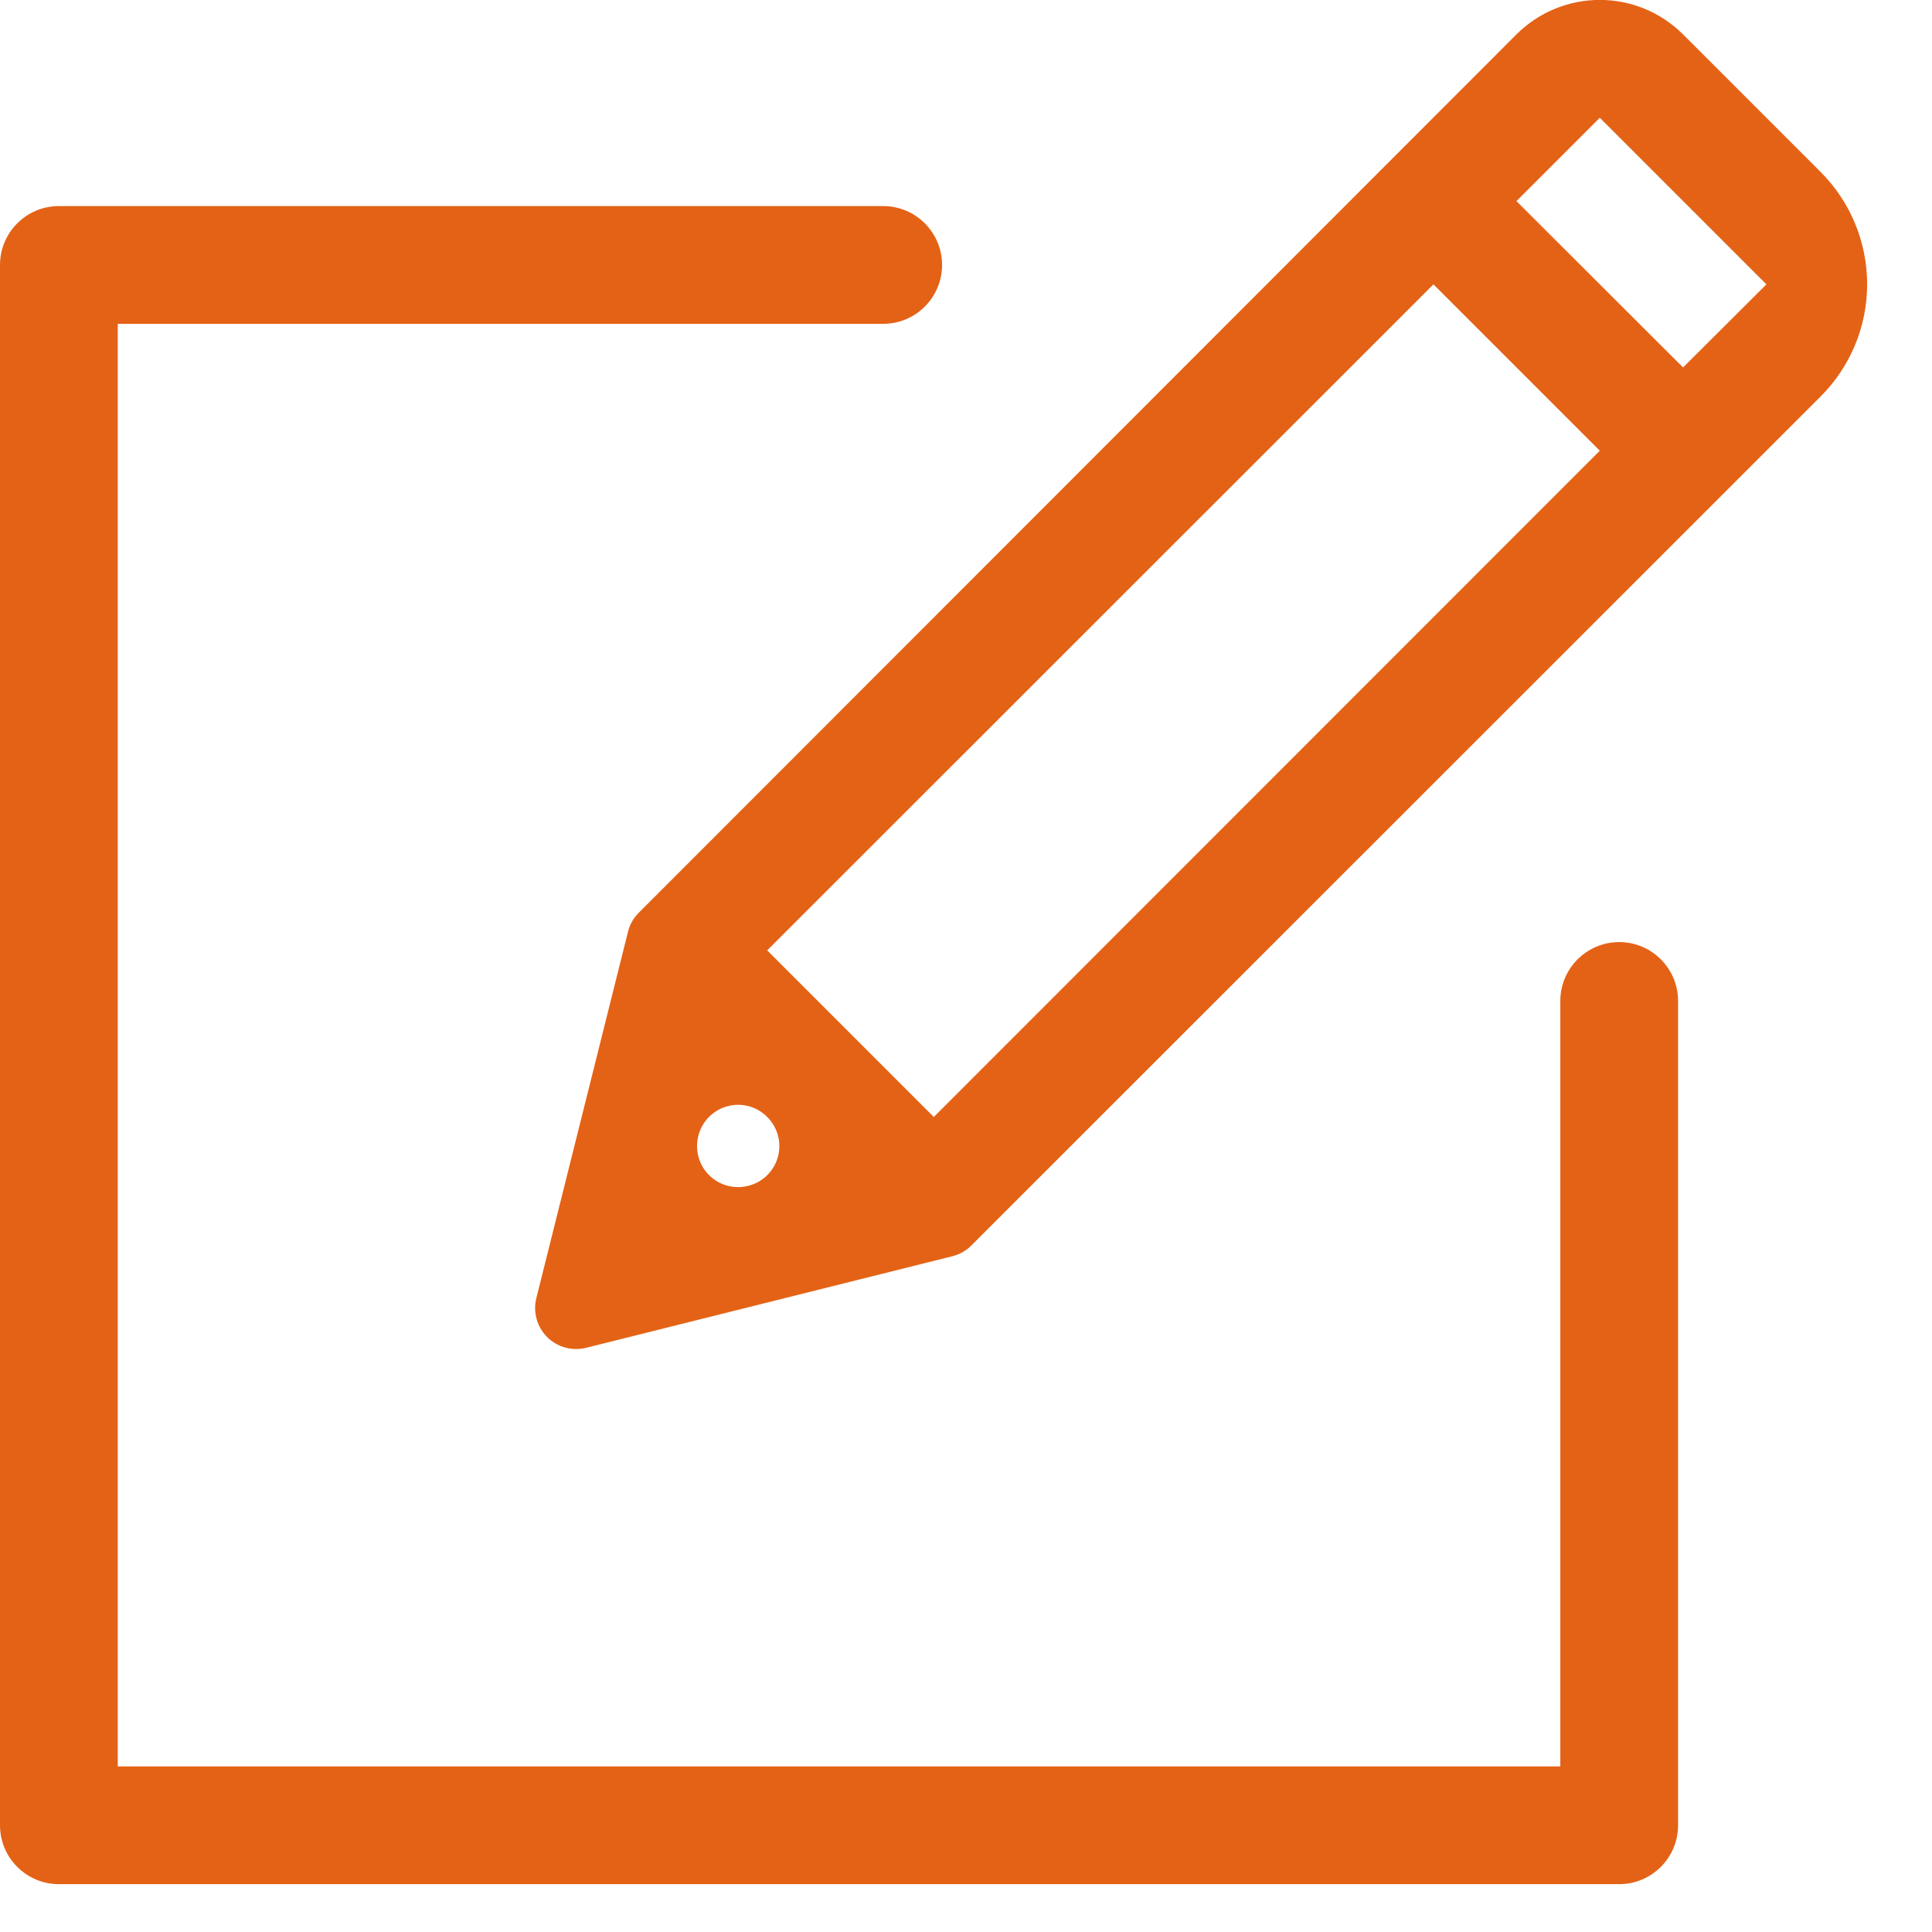 <?xml version="1.0" encoding="UTF-8"?>
<svg width="21px" height="21px" viewBox="0 0 21 21" version="1.1" xmlns="http://www.w3.org/2000/svg" xmlns:xlink="http://www.w3.org/1999/xlink">
    <!-- Generator: Sketch 63.1 (92452) - https://sketch.com -->
    <title>Group</title>
    <desc>Created with Sketch.</desc>
    <g id="Active" stroke="none" stroke-width="1" fill="none" fill-rule="evenodd">
        <g id="Tier-1-Product-Page-&gt;-Email-Marketing-Campaign" transform="translate(-779, -5660)" fill="#E46216" fill-rule="nonzero">
            <g id="Group-63" transform="translate(247, 5478)">
                <g id="Group-59">
                    <g id="Group-58">
                        <g id="Group-54">
                            <g id="Group-34" transform="translate(490, 132)">
                                <g id="Group-20-Copy-3" transform="translate(32, 40)">
                                    <g id="Group-21">
                                        <g id="Group" transform="translate(10, 10)">
                                            <path d="M6.371,14.65 L10.355,13.654 C10.433,13.634 10.504,13.593 10.56,13.536 L19.789,4.31 C20.113,3.987 20.295,3.548 20.295,3.09 C20.295,2.632 20.113,2.192 19.789,1.869 L18.294,0.374 C18.054,0.134 17.729,-0.001 17.389,-0.001 C17.049,-0.001 16.723,0.134 16.483,0.374 L6.944,9.92 C6.886,9.977 6.845,10.049 6.826,10.128 L5.83,14.109 C5.792,14.261 5.836,14.422 5.947,14.533 C6.058,14.644 6.219,14.688 6.371,14.65 L6.371,14.65 Z M17.389,1.28 L19.2,3.091 L18.294,3.994 L16.483,2.186 L17.389,1.28 Z M15.581,3.091 L17.389,4.899 L10.15,12.141 L8.339,10.33 L15.581,3.091 Z M8.339,12.141 L8.339,12.141 C8.454,12.254 8.498,12.421 8.455,12.576 C8.412,12.732 8.288,12.852 8.131,12.89 L8.131,12.89 C7.979,12.928 7.818,12.884 7.707,12.773 C7.596,12.662 7.552,12.501 7.59,12.349 L7.59,12.349 C7.628,12.192 7.748,12.068 7.904,12.025 C8.059,11.982 8.226,12.026 8.339,12.141 L8.339,12.141 Z" id="Shape"></path>
                                            <path d="M17.6,10.24 L17.6,10.24 C17.247,10.24 16.96,10.527 16.96,10.88 L16.96,19.2 L1.28,19.2 L1.28,3.52 L9.6,3.52 C9.953,3.52 10.24,3.233 10.24,2.88 L10.24,2.88 C10.24,2.527 9.953,2.24 9.6,2.24 L0.64,2.24 C0.287,2.24 0,2.527 0,2.88 L0,19.84 C0,20.193 0.287,20.48 0.64,20.48 L17.6,20.48 C17.953,20.48 18.24,20.193 18.24,19.84 L18.24,10.88 C18.24,10.527 17.953,10.24 17.6,10.24 Z" id="Path"></path>
                                        </g>
                                    </g>
                                </g>
                            </g>
                        </g>
                    </g>
                </g>
            </g>
        </g>
    </g>
</svg>
